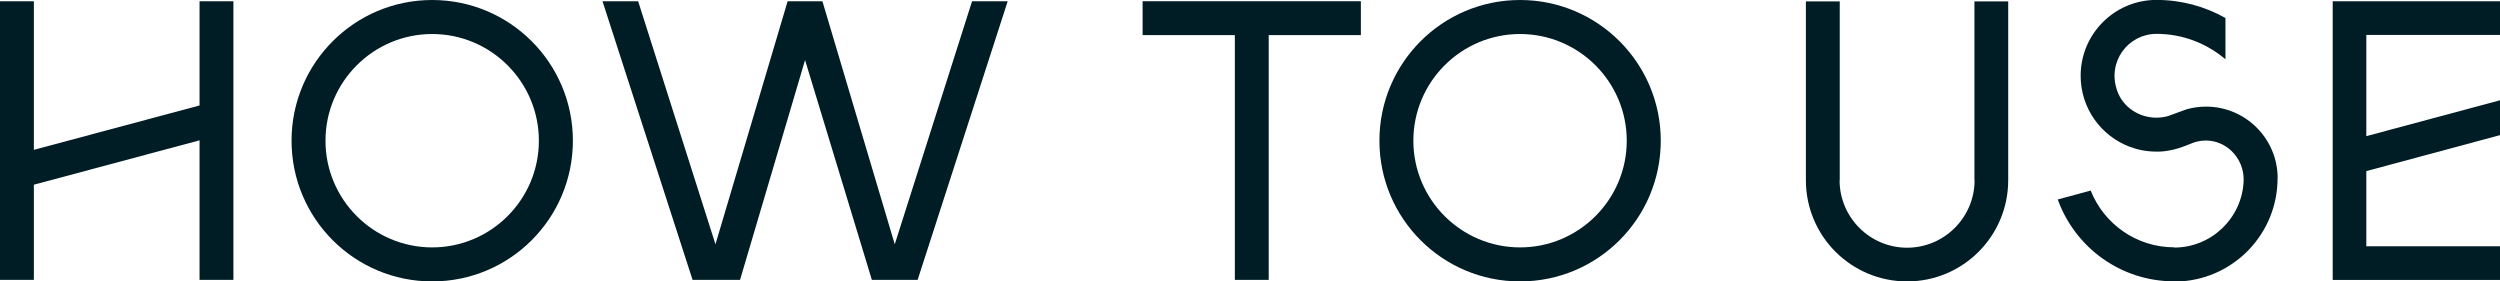 <?xml version="1.0" encoding="UTF-8"?>
<svg id="_レイヤー_2" data-name="レイヤー 2" xmlns="http://www.w3.org/2000/svg" viewBox="0 0 32.336 3.64">
  <defs>
    <style>
      .cls-1 {
        fill: #001d26;
        stroke-width: 0px;
      }
    </style>
  </defs>
  <g id="text">
    <g>
      <path class="cls-1" d="m2.581.016h.438v3.604h-.438v-1.805L.438,2.389v1.231h-.438V.016h.438v1.922l2.143-.574V.016Z"/>
      <path class="cls-1" d="m5.59,0c1.005,0,1.82.815,1.82,1.82s-.814,1.82-1.82,1.82-1.819-.815-1.819-1.82.814-1.82,1.819-1.82Zm0,.44c-.761,0-1.38.619-1.38,1.38s.619,1.38,1.38,1.38,1.38-.619,1.38-1.38-.619-1.38-1.38-1.38Z"/>
      <path class="cls-1" d="m12.573.016h.461c-.389,1.201-.777,2.402-1.165,3.604h-.592c-.288-.948-.576-1.896-.864-2.843-.28.948-.561,1.896-.841,2.843h-.614c-.388-1.201-.777-2.402-1.165-3.604h.461c.333,1.048.667,2.096,1,3.144L10.187.018s.01-.001.015-.002h.421s.01,0,.015.002l.935,3.142c.333-1.048.667-2.096,1-3.144Z"/>
      <path class="cls-1" d="m17.602.016v.438h-1.192v3.166h-.438V.454h-1.193V.016h2.823Z"/>
      <path class="cls-1" d="m19.661,0c1.005,0,1.82.815,1.82,1.82s-.814,1.82-1.82,1.82-1.819-.815-1.819-1.82.814-1.82,1.819-1.82Zm0,.44c-.761,0-1.38.619-1.38,1.38s.619,1.38,1.38,1.38,1.38-.619,1.38-1.38-.619-1.38-1.38-1.38Z"/>
      <path class="cls-1" d="m25.537.018h.438v2.313c0,.723-.585,1.309-1.308,1.309s-1.309-.586-1.309-1.309V.018h.438v2.313h-.002c0,.481.392.873.873.873s.873-.392.873-.873h-.002V.018Z"/>
      <path class="cls-1" d="m29.459,2.302v.003c0,.708-.549,1.286-1.244,1.334h-.093c-.694,0-1.284-.441-1.506-1.059.142-.039.284-.077.426-.115.171.43.59.734,1.081.734v.003c.482,0,.877-.383.897-.86.013-.303-.245-.558-.546-.521-.04.005-.078.014-.113.028,0,0-.166.071-.27.091-.103.02-.13.021-.198.021-.122,0-.238-.022-.345-.062-.372-.14-.636-.498-.636-.919,0-.542.439-.981.981-.981.324,0,.628.085.892.234v.534c-.241-.205-.552-.329-.892-.329-.363,0-.643.357-.508.738.074.208.276.342.497.346.061,0,.119-.006.173-.025.06-.021.222-.083.233-.085.079-.021.161-.033.246-.033.51,0,.924.413.926.922Z"/>
      <path class="cls-1" d="m30.172.016h2.164v.436h-1.729v1.309s1.654-.444,1.729-.464v.451c-.576.155-1.152.31-1.729.465v.972h1.729v.436h-2.164V.016Z"/>
    </g>
  </g>
</svg>